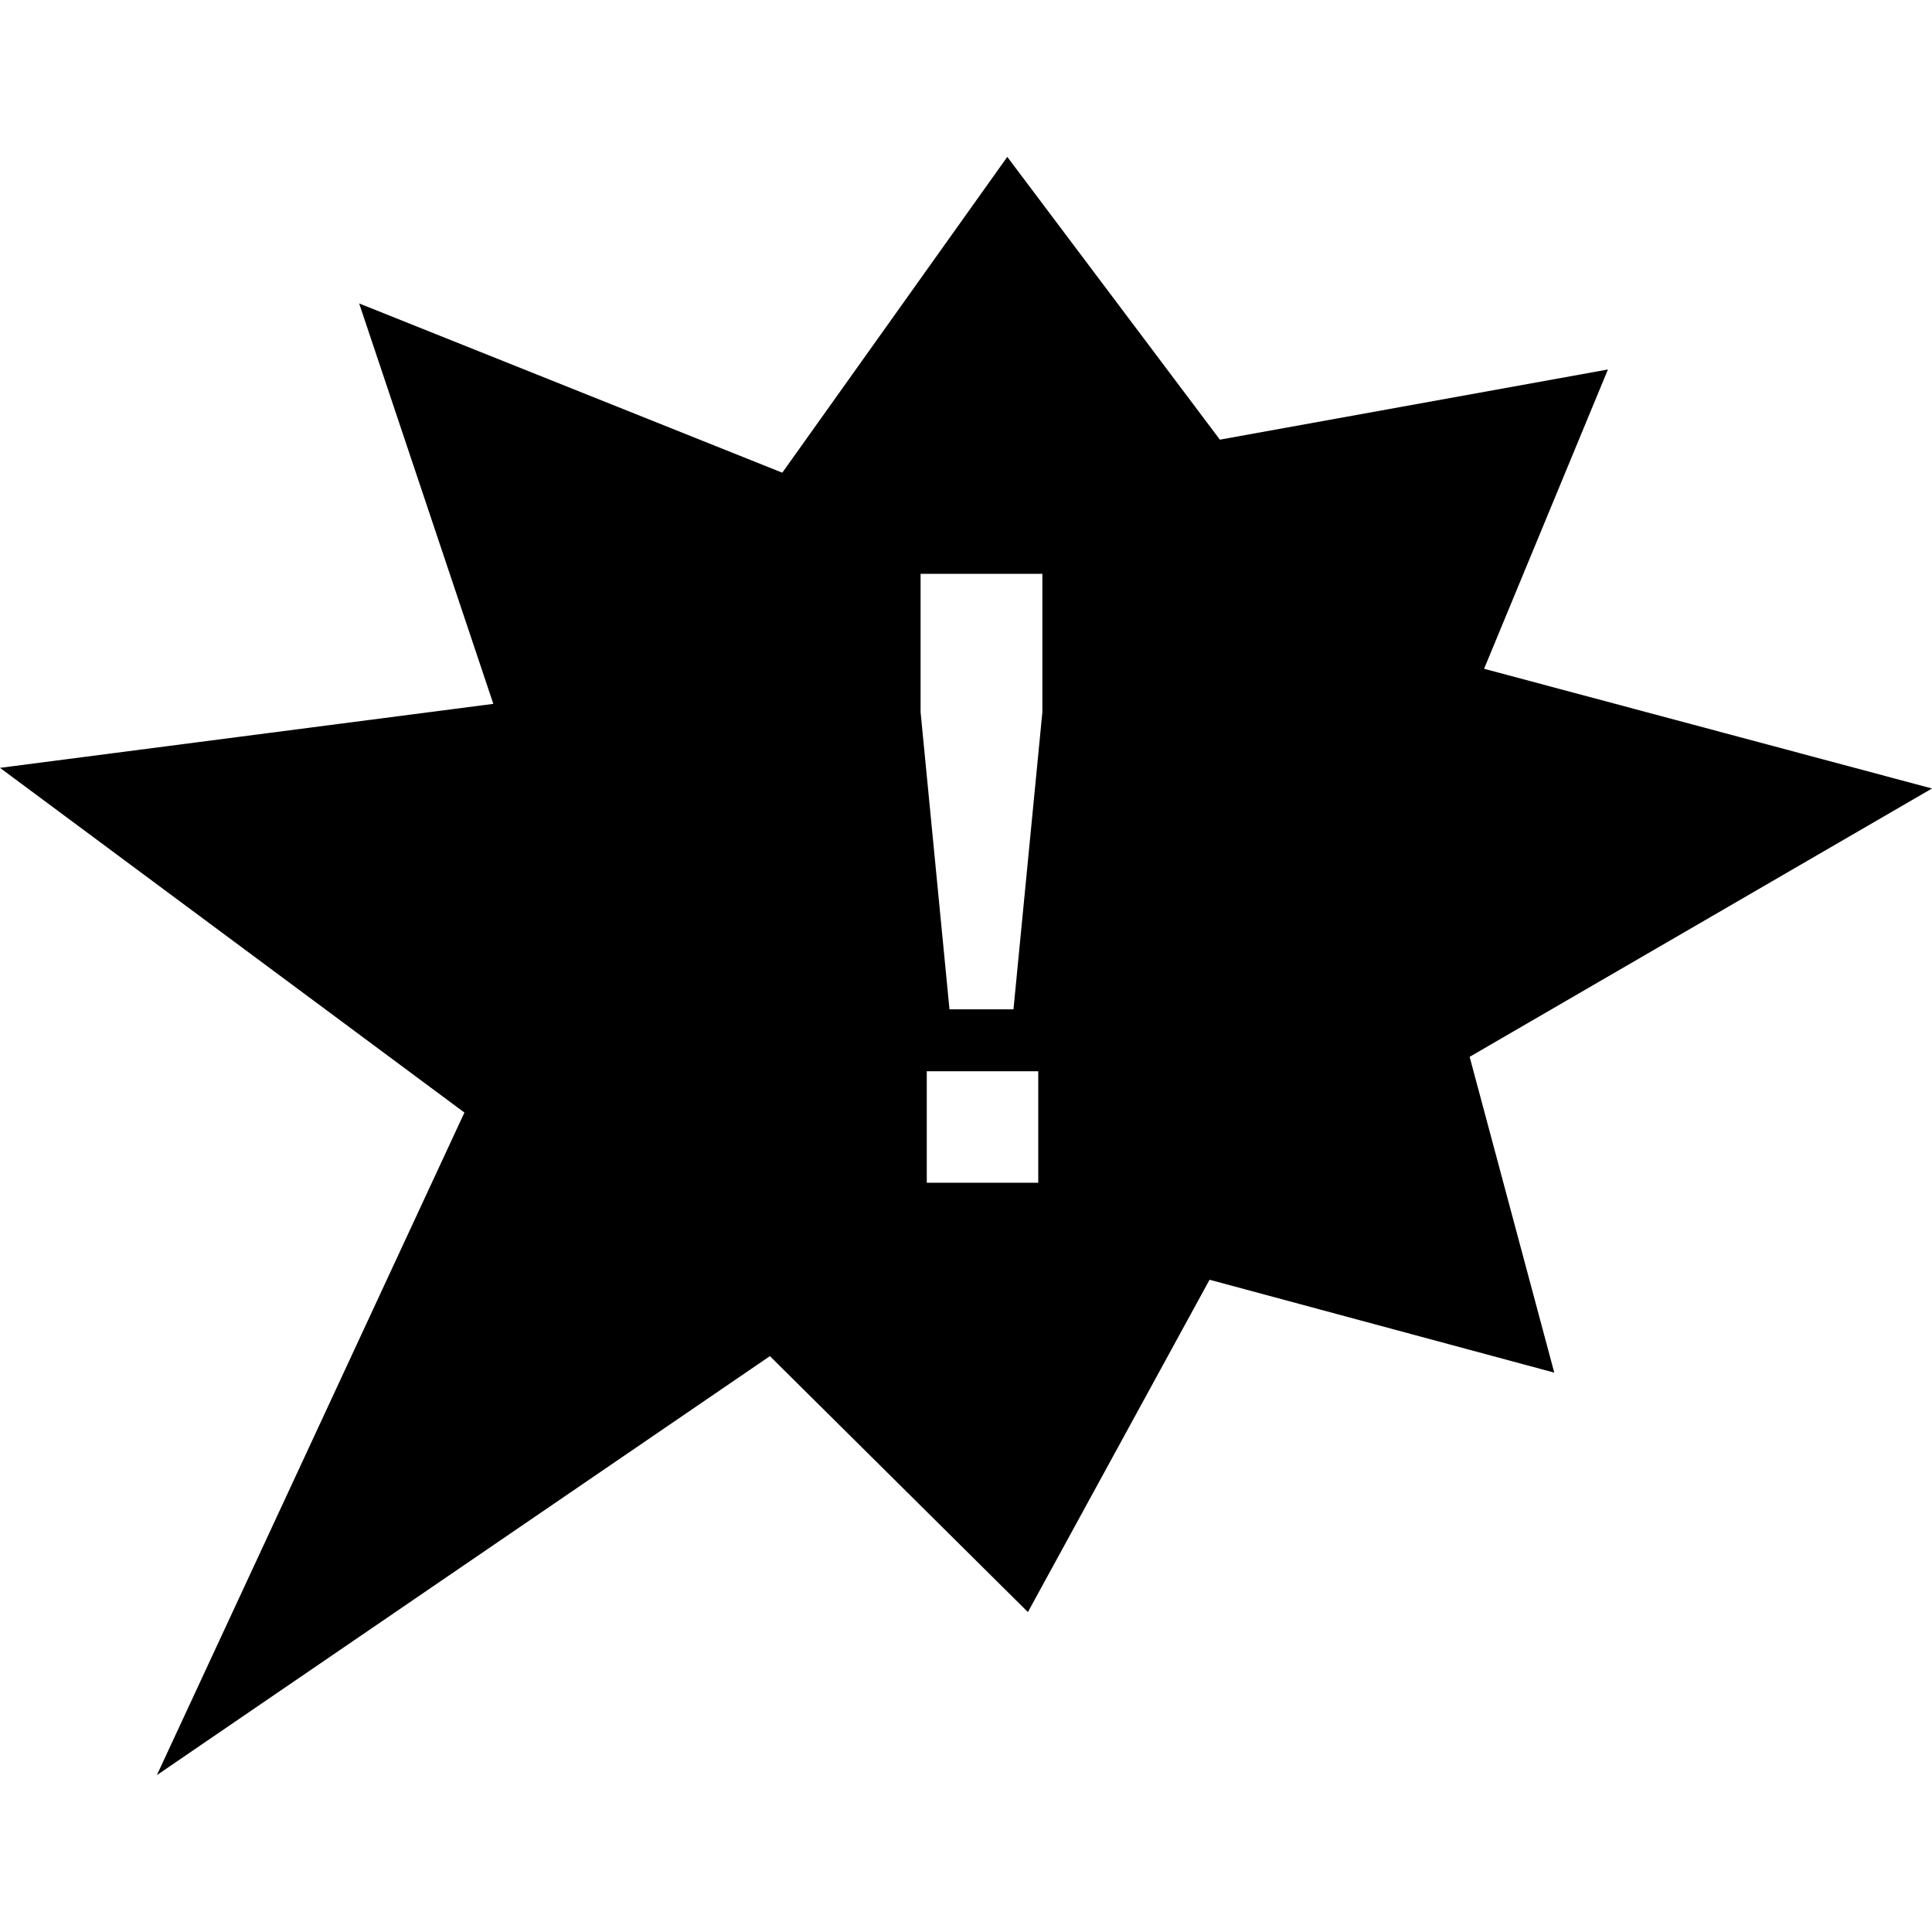 <svg height='100px' width='100px'  fill="#000000" xmlns="http://www.w3.org/2000/svg" xmlns:xlink="http://www.w3.org/1999/xlink" xml:space="preserve" version="1.1" style="shape-rendering:geometricPrecision;text-rendering:geometricPrecision;image-rendering:optimizeQuality;" viewBox="0 0 936 784" x="0px" y="0px" fill-rule="evenodd" clip-rule="evenodd"><defs><style type="text/css">
   
    .fil0 {fill:#000000}
   
  </style></defs><g><path class="fil0" d="M449 497l0 -54 54 0 0 54 -54 0zm11 -84l-14 -144 0 -67 59 0 0 67 -14 144 -31 0zm-286 -342l65 194 -239 31 225 167 -149 321 297 -203 125 124 88 -161 167 45 -41 -153 224 -130 -217 -58 60 -145 -188 34 -103 -137 -109 153 -205 -82z"></path></g></svg>